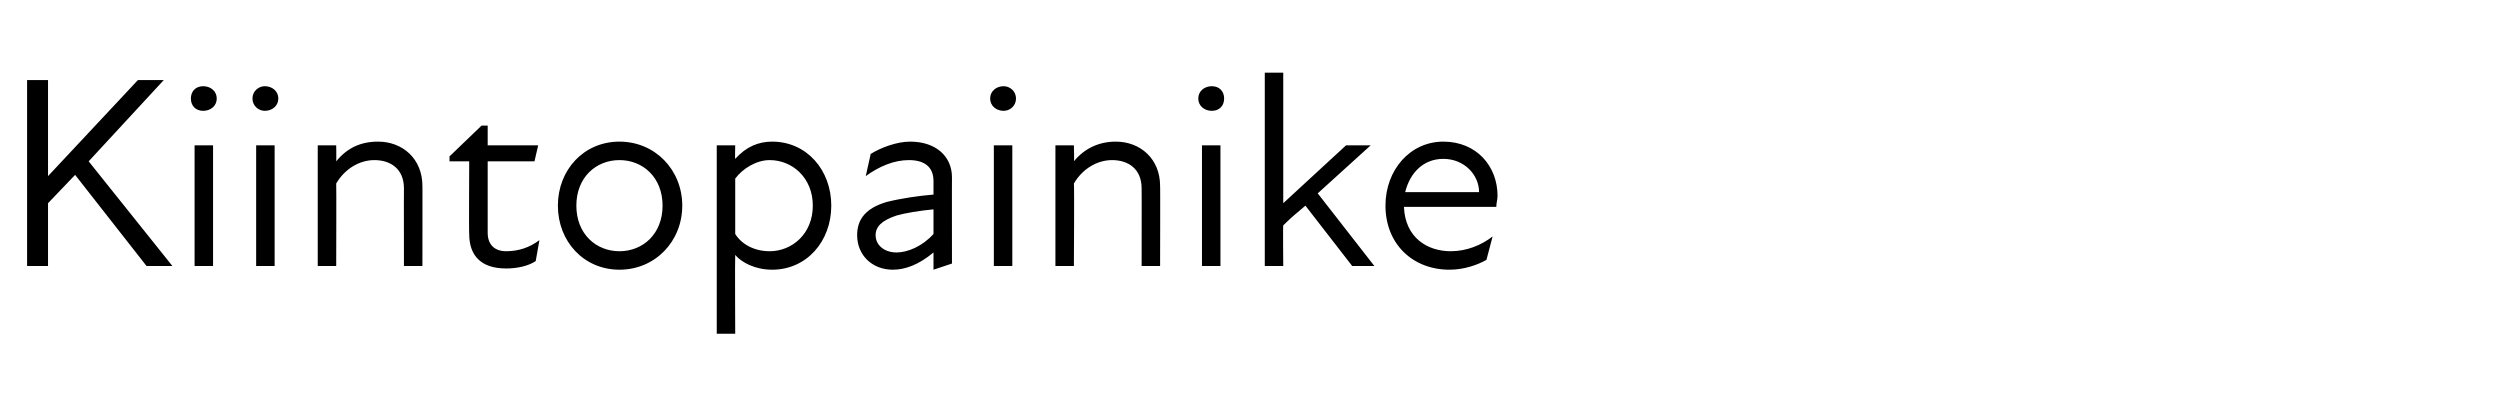 <?xml version="1.0" standalone="no"?>
<!DOCTYPE svg PUBLIC "-//W3C//DTD SVG 1.1//EN" "http://www.w3.org/Graphics/SVG/1.1/DTD/svg11.dtd">
<svg xmlns="http://www.w3.org/2000/svg" version="1.1" width="203px" height="33.3px" viewBox="0 -5 203 33.3" style="top:-5px">
  <desc>Kiintopainike</desc>
  <defs/>
  <g id="Polygon196458">
    <path d="M 2.2 1.5 L 3.9 1.5 L 3.9 9.3 L 11.2 1.5 L 13.3 1.5 L 7.2 8.1 L 14 16.6 L 11.9 16.6 L 6.1 9.2 L 3.9 11.5 L 3.9 16.6 L 2.2 16.6 L 2.2 1.5 Z M 15.8 6.8 L 17.3 6.8 L 17.3 16.6 L 15.8 16.6 L 15.8 6.8 Z M 16.5 2 C 17.1 2 17.6 2.4 17.6 3 C 17.6 3.6 17.1 4 16.5 4 C 15.9 4 15.5 3.6 15.5 3 C 15.5 2.4 15.9 2 16.5 2 Z M 20.8 6.8 L 22.3 6.8 L 22.3 16.6 L 20.8 16.6 L 20.8 6.8 Z M 21.5 2 C 22.1 2 22.6 2.4 22.6 3 C 22.6 3.6 22.1 4 21.5 4 C 21 4 20.5 3.6 20.5 3 C 20.5 2.4 21 2 21.5 2 Z M 30.4 8 C 29.2 8 28 8.7 27.3 9.9 C 27.32 9.9 27.3 16.6 27.3 16.6 L 25.8 16.6 L 25.8 6.8 L 27.3 6.8 C 27.3 6.8 27.32 8.1 27.3 8.1 C 28.2 7 29.3 6.5 30.7 6.5 C 32.7 6.5 34.3 7.9 34.3 10.1 C 34.31 10.06 34.3 16.6 34.3 16.6 L 32.8 16.6 C 32.8 16.6 32.79 10.28 32.8 10.3 C 32.8 8.7 31.7 8 30.4 8 Z M 38.1 14 C 38.07 14.02 38.1 8.1 38.1 8.1 L 36.5 8.1 L 36.5 7.7 L 39.1 5.2 L 39.6 5.2 L 39.6 6.8 L 43.7 6.8 L 43.4 8.1 L 39.6 8.1 C 39.6 8.1 39.6 13.86 39.6 13.9 C 39.6 14.8 40.1 15.4 41.1 15.4 C 42.1 15.4 43 15.1 43.8 14.5 C 43.8 14.5 43.5 16.2 43.5 16.2 C 42.9 16.6 42 16.8 41.1 16.8 C 39 16.8 38.1 15.7 38.1 14 Z M 45.3 11.7 C 45.3 8.8 47.4 6.5 50.3 6.5 C 53.2 6.5 55.4 8.8 55.4 11.7 C 55.4 14.6 53.2 16.9 50.3 16.9 C 47.4 16.9 45.3 14.6 45.3 11.7 Z M 50.3 15.4 C 52.2 15.4 53.8 14 53.8 11.7 C 53.8 9.4 52.2 8 50.3 8 C 48.4 8 46.8 9.4 46.8 11.7 C 46.8 14 48.4 15.4 50.3 15.4 Z M 62.7 16.9 C 61.3 16.9 60.2 16.3 59.7 15.7 C 59.67 15.73 59.7 22.1 59.7 22.1 L 58.2 22.1 L 58.2 6.8 L 59.7 6.8 C 59.7 6.8 59.67 7.94 59.7 7.9 C 60.6 6.9 61.6 6.5 62.7 6.5 C 65.5 6.5 67.5 8.8 67.5 11.7 C 67.5 14.6 65.5 16.9 62.7 16.9 Z M 62.5 15.4 C 64.3 15.4 66 14 66 11.7 C 66 9.4 64.3 8 62.5 8 C 61.4 8 60.3 8.7 59.7 9.5 C 59.7 9.5 59.7 14 59.7 14 C 60.2 14.8 61.2 15.4 62.5 15.4 Z M 75.8 15.5 C 74.6 16.5 73.5 16.9 72.5 16.9 C 70.8 16.9 69.6 15.7 69.6 14.1 C 69.6 12.8 70.3 11.9 72 11.4 C 73.2 11.1 74.6 10.9 75.8 10.8 C 75.8 10.8 75.8 9.7 75.8 9.7 C 75.8 8.5 75 8 73.8 8 C 72.6 8 71.4 8.5 70.3 9.3 C 70.3 9.3 70.7 7.5 70.7 7.5 C 71.5 7 72.8 6.5 73.9 6.5 C 76 6.5 77.3 7.7 77.3 9.4 C 77.29 9.37 77.3 16.4 77.3 16.4 L 75.8 16.9 C 75.8 16.9 75.8 15.46 75.8 15.5 Z M 72.8 15.5 C 73.7 15.5 74.9 15 75.8 14 C 75.8 14 75.8 12 75.8 12 C 74.7 12.1 73.5 12.3 72.8 12.5 C 71.6 12.9 71.1 13.4 71.1 14.1 C 71.1 14.9 71.8 15.5 72.8 15.5 Z M 80.7 6.8 L 82.2 6.8 L 82.2 16.6 L 80.7 16.6 L 80.7 6.8 Z M 81.5 2 C 82 2 82.5 2.4 82.5 3 C 82.5 3.6 82 4 81.5 4 C 80.9 4 80.4 3.6 80.4 3 C 80.4 2.4 80.9 2 81.5 2 Z M 90.3 8 C 89.1 8 87.9 8.7 87.2 9.9 C 87.24 9.9 87.2 16.6 87.2 16.6 L 85.7 16.6 L 85.7 6.8 L 87.2 6.8 C 87.2 6.8 87.24 8.1 87.2 8.1 C 88.1 7 89.3 6.5 90.6 6.5 C 92.6 6.5 94.2 7.9 94.2 10.1 C 94.22 10.06 94.2 16.6 94.2 16.6 L 92.7 16.6 C 92.7 16.6 92.71 10.28 92.7 10.3 C 92.7 8.7 91.6 8 90.3 8 Z M 97.6 6.8 L 99.1 6.8 L 99.1 16.6 L 97.6 16.6 L 97.6 6.8 Z M 98.4 2 C 99 2 99.4 2.4 99.4 3 C 99.4 3.6 99 4 98.4 4 C 97.8 4 97.3 3.6 97.3 3 C 97.3 2.4 97.8 2 98.4 2 Z M 102.7 0.9 L 104.2 0.9 L 104.2 11.5 L 109.3 6.8 L 111.3 6.8 L 107 10.7 L 111.6 16.6 L 109.8 16.6 C 109.8 16.6 106.01 11.7 106 11.7 C 105.4 12.2 104.8 12.7 104.2 13.3 C 104.17 13.28 104.2 16.6 104.2 16.6 L 102.7 16.6 L 102.7 0.9 Z M 112.5 11.7 C 112.5 8.8 114.5 6.5 117.2 6.5 C 119.9 6.5 121.6 8.5 121.6 10.9 C 121.6 11.2 121.5 11.5 121.5 11.8 C 121.5 11.8 114 11.8 114 11.8 C 114.1 14.3 115.9 15.4 117.8 15.4 C 119.1 15.4 120.3 14.9 121.2 14.2 C 121.2 14.2 120.7 16.1 120.7 16.1 C 120 16.5 118.9 16.9 117.7 16.9 C 114.7 16.9 112.5 14.8 112.5 11.7 Z M 120.1 10.6 C 120.1 9.2 118.9 7.9 117.2 7.9 C 115.6 7.9 114.5 9 114.1 10.6 C 114.1 10.6 120.1 10.6 120.1 10.6 Z " stroke="none" fill="#000"/>
  </g>
</svg>